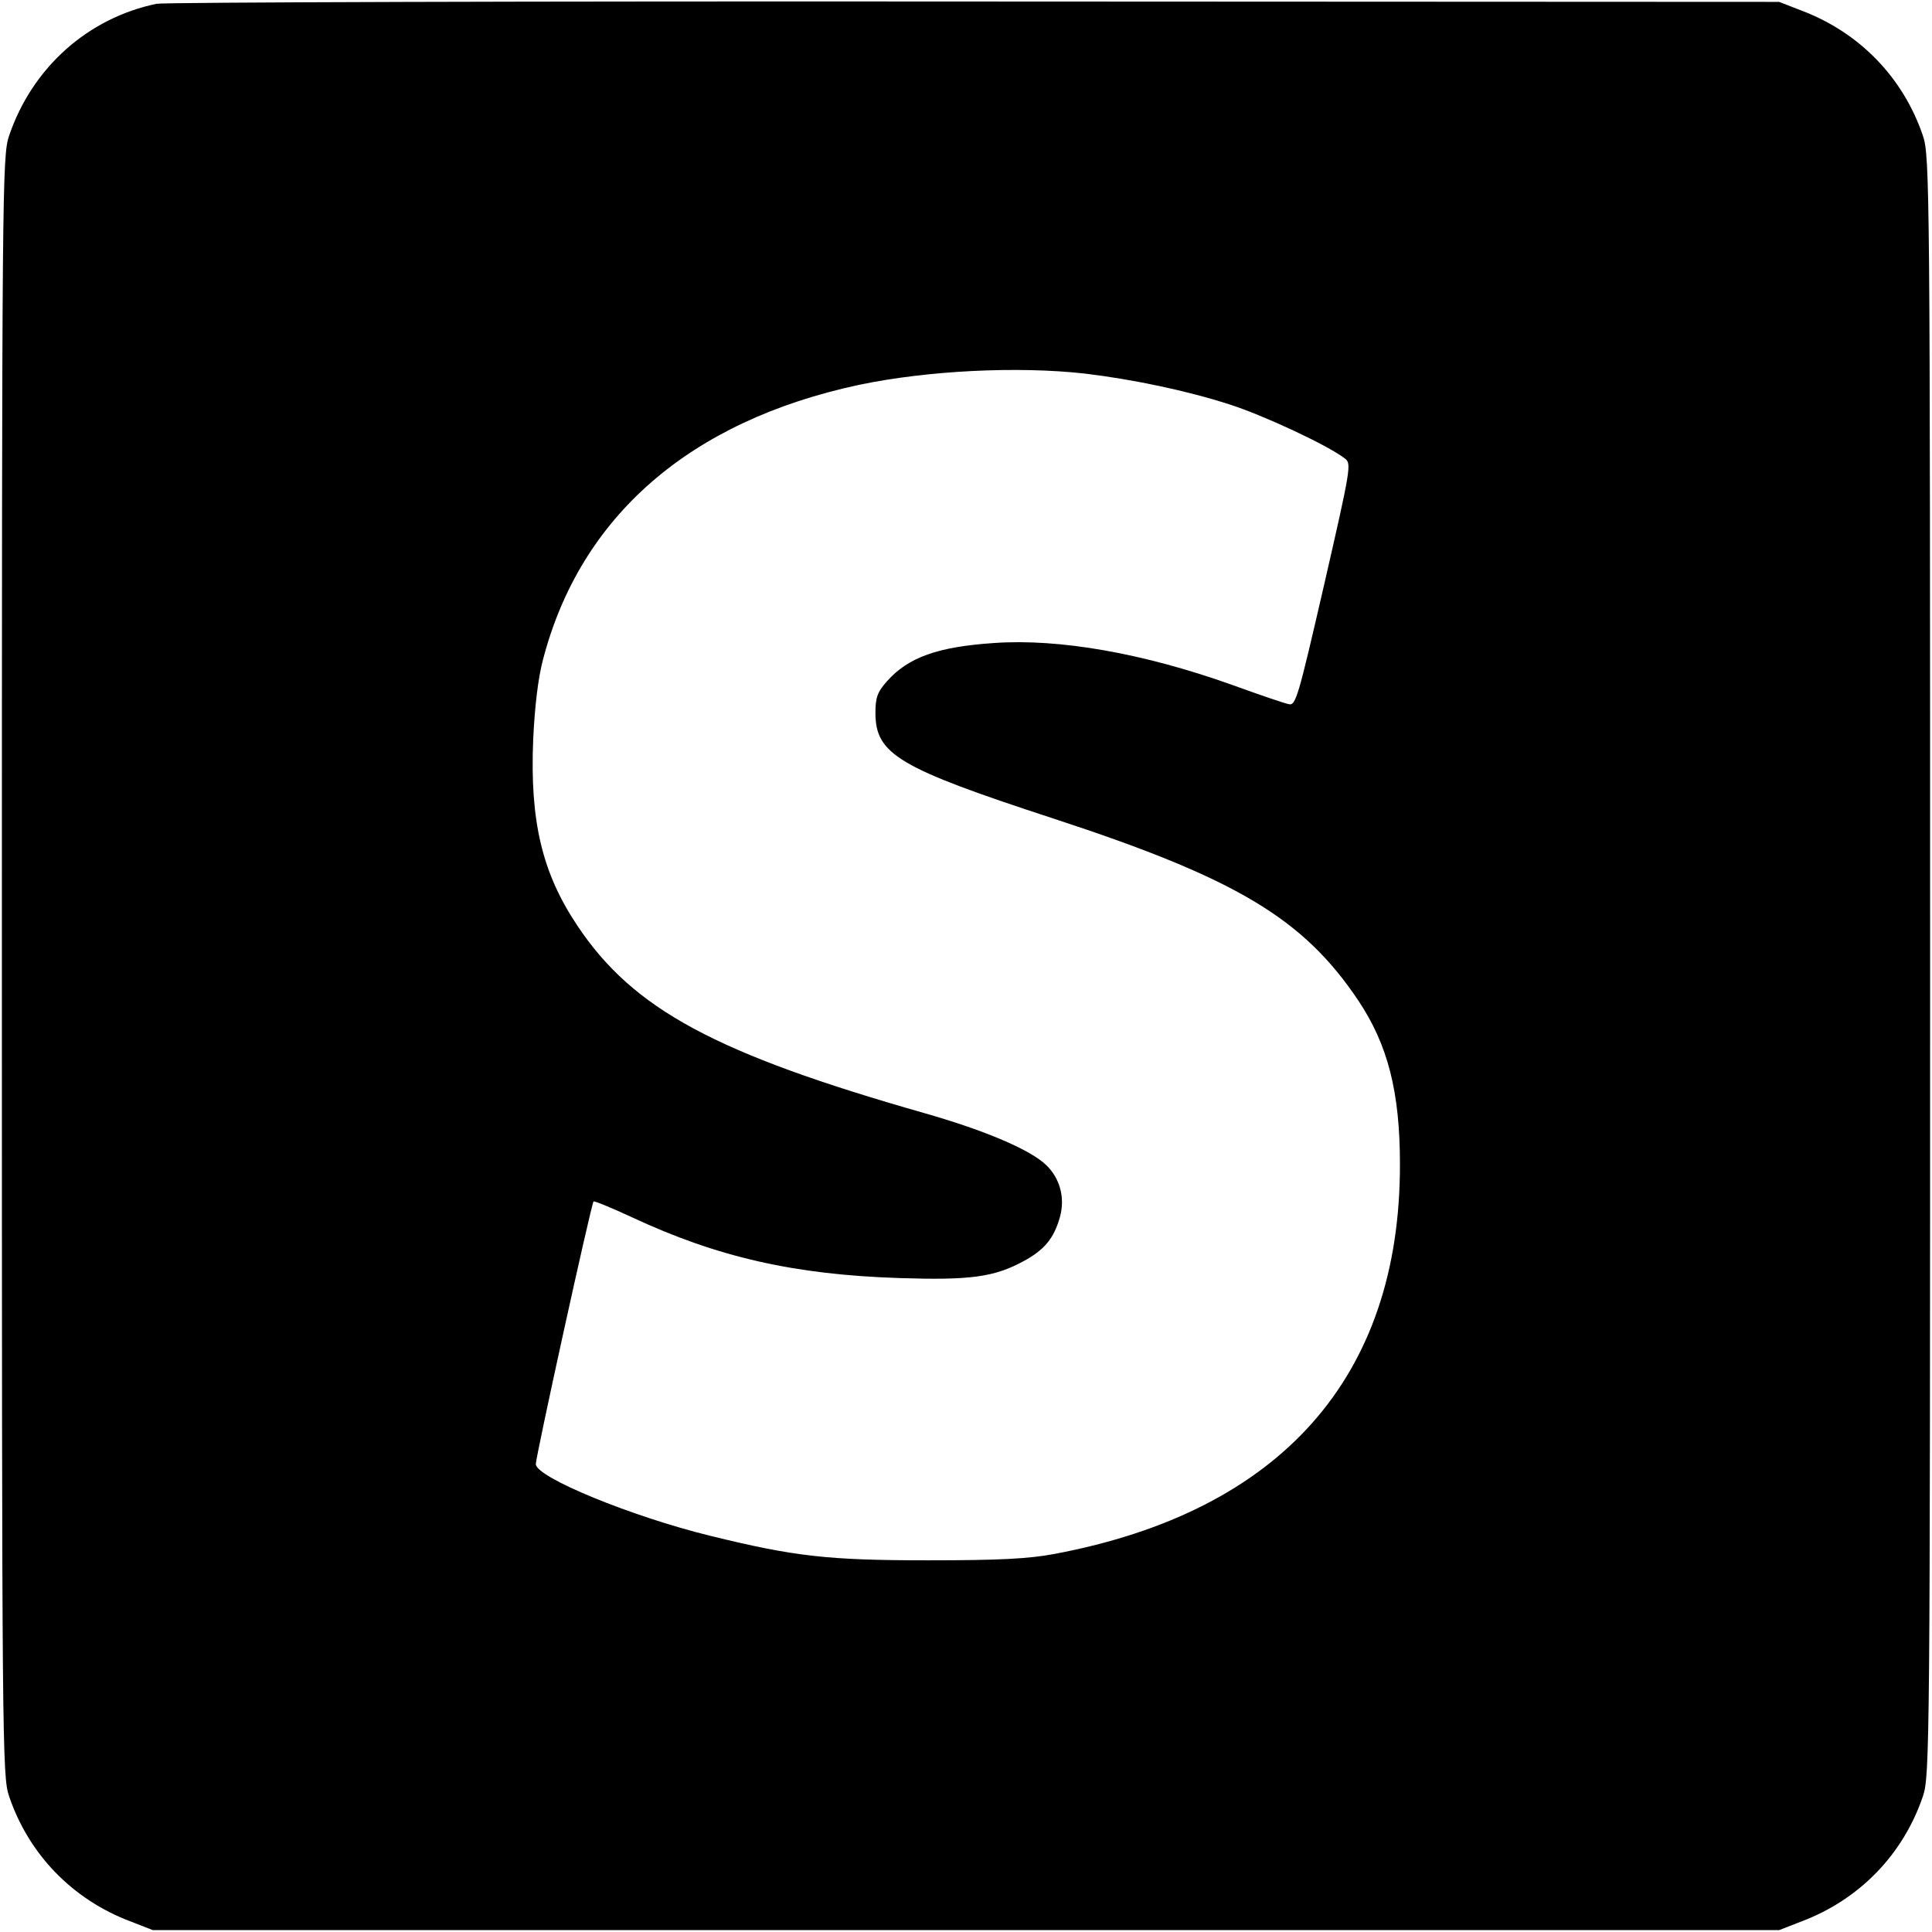 <?xml version="1.0" standalone="no"?>
<!DOCTYPE svg PUBLIC "-//W3C//DTD SVG 20010904//EN"
 "http://www.w3.org/TR/2001/REC-SVG-20010904/DTD/svg10.dtd">
<svg version="1.0" xmlns="http://www.w3.org/2000/svg"
 width="512pt" height="512pt" viewBox="0 0 512 512"
 preserveAspectRatio="xMidYMid meet">
<g transform="translate(0,512) scale(0.1,-0.1)"
fill="#000000" stroke="none">
<path d="M415 5110 c-183 -38 -330 -170 -391 -350 -18 -53 -19 -134 -19 -2200
0 -2066 1 -2147 19 -2200 52 -154 168 -274 322 -332 l59 -23 2155 0 2155 0 59
23 c154 58 270 178 322 332 18 53 19 134 19 2200 0 2066 -1 2147 -19 2200 -52
154 -168 274 -322 332 l-59 23 -2130 1 c-1172 1 -2148 -2 -2170 -6z m2460
-980 c125 -15 270 -45 384 -82 88 -28 260 -108 305 -143 18 -13 16 -25 -55
-335 -69 -299 -75 -321 -94 -316 -11 2 -78 25 -150 51 -235 84 -458 123 -630
111 -150 -10 -228 -38 -284 -101 -26 -29 -31 -44 -31 -84 0 -110 61 -146 471
-280 486 -159 663 -265 809 -483 78 -117 110 -242 110 -433 1 -564 -315 -920
-915 -1033 -69 -13 -146 -17 -335 -17 -266 0 -354 10 -578 65 -208 51 -462
155 -462 190 0 21 147 690 153 696 2 2 48 -17 102 -42 227 -106 431 -152 708
-161 187 -6 251 2 330 45 55 30 80 60 96 117 14 51 0 102 -36 137 -42 41 -162
92 -323 138 -554 158 -772 275 -920 497 -93 139 -126 276 -117 493 4 87 13
163 26 212 99 380 389 632 837 728 181 38 420 50 599 30z"/>
</g>
</svg>
